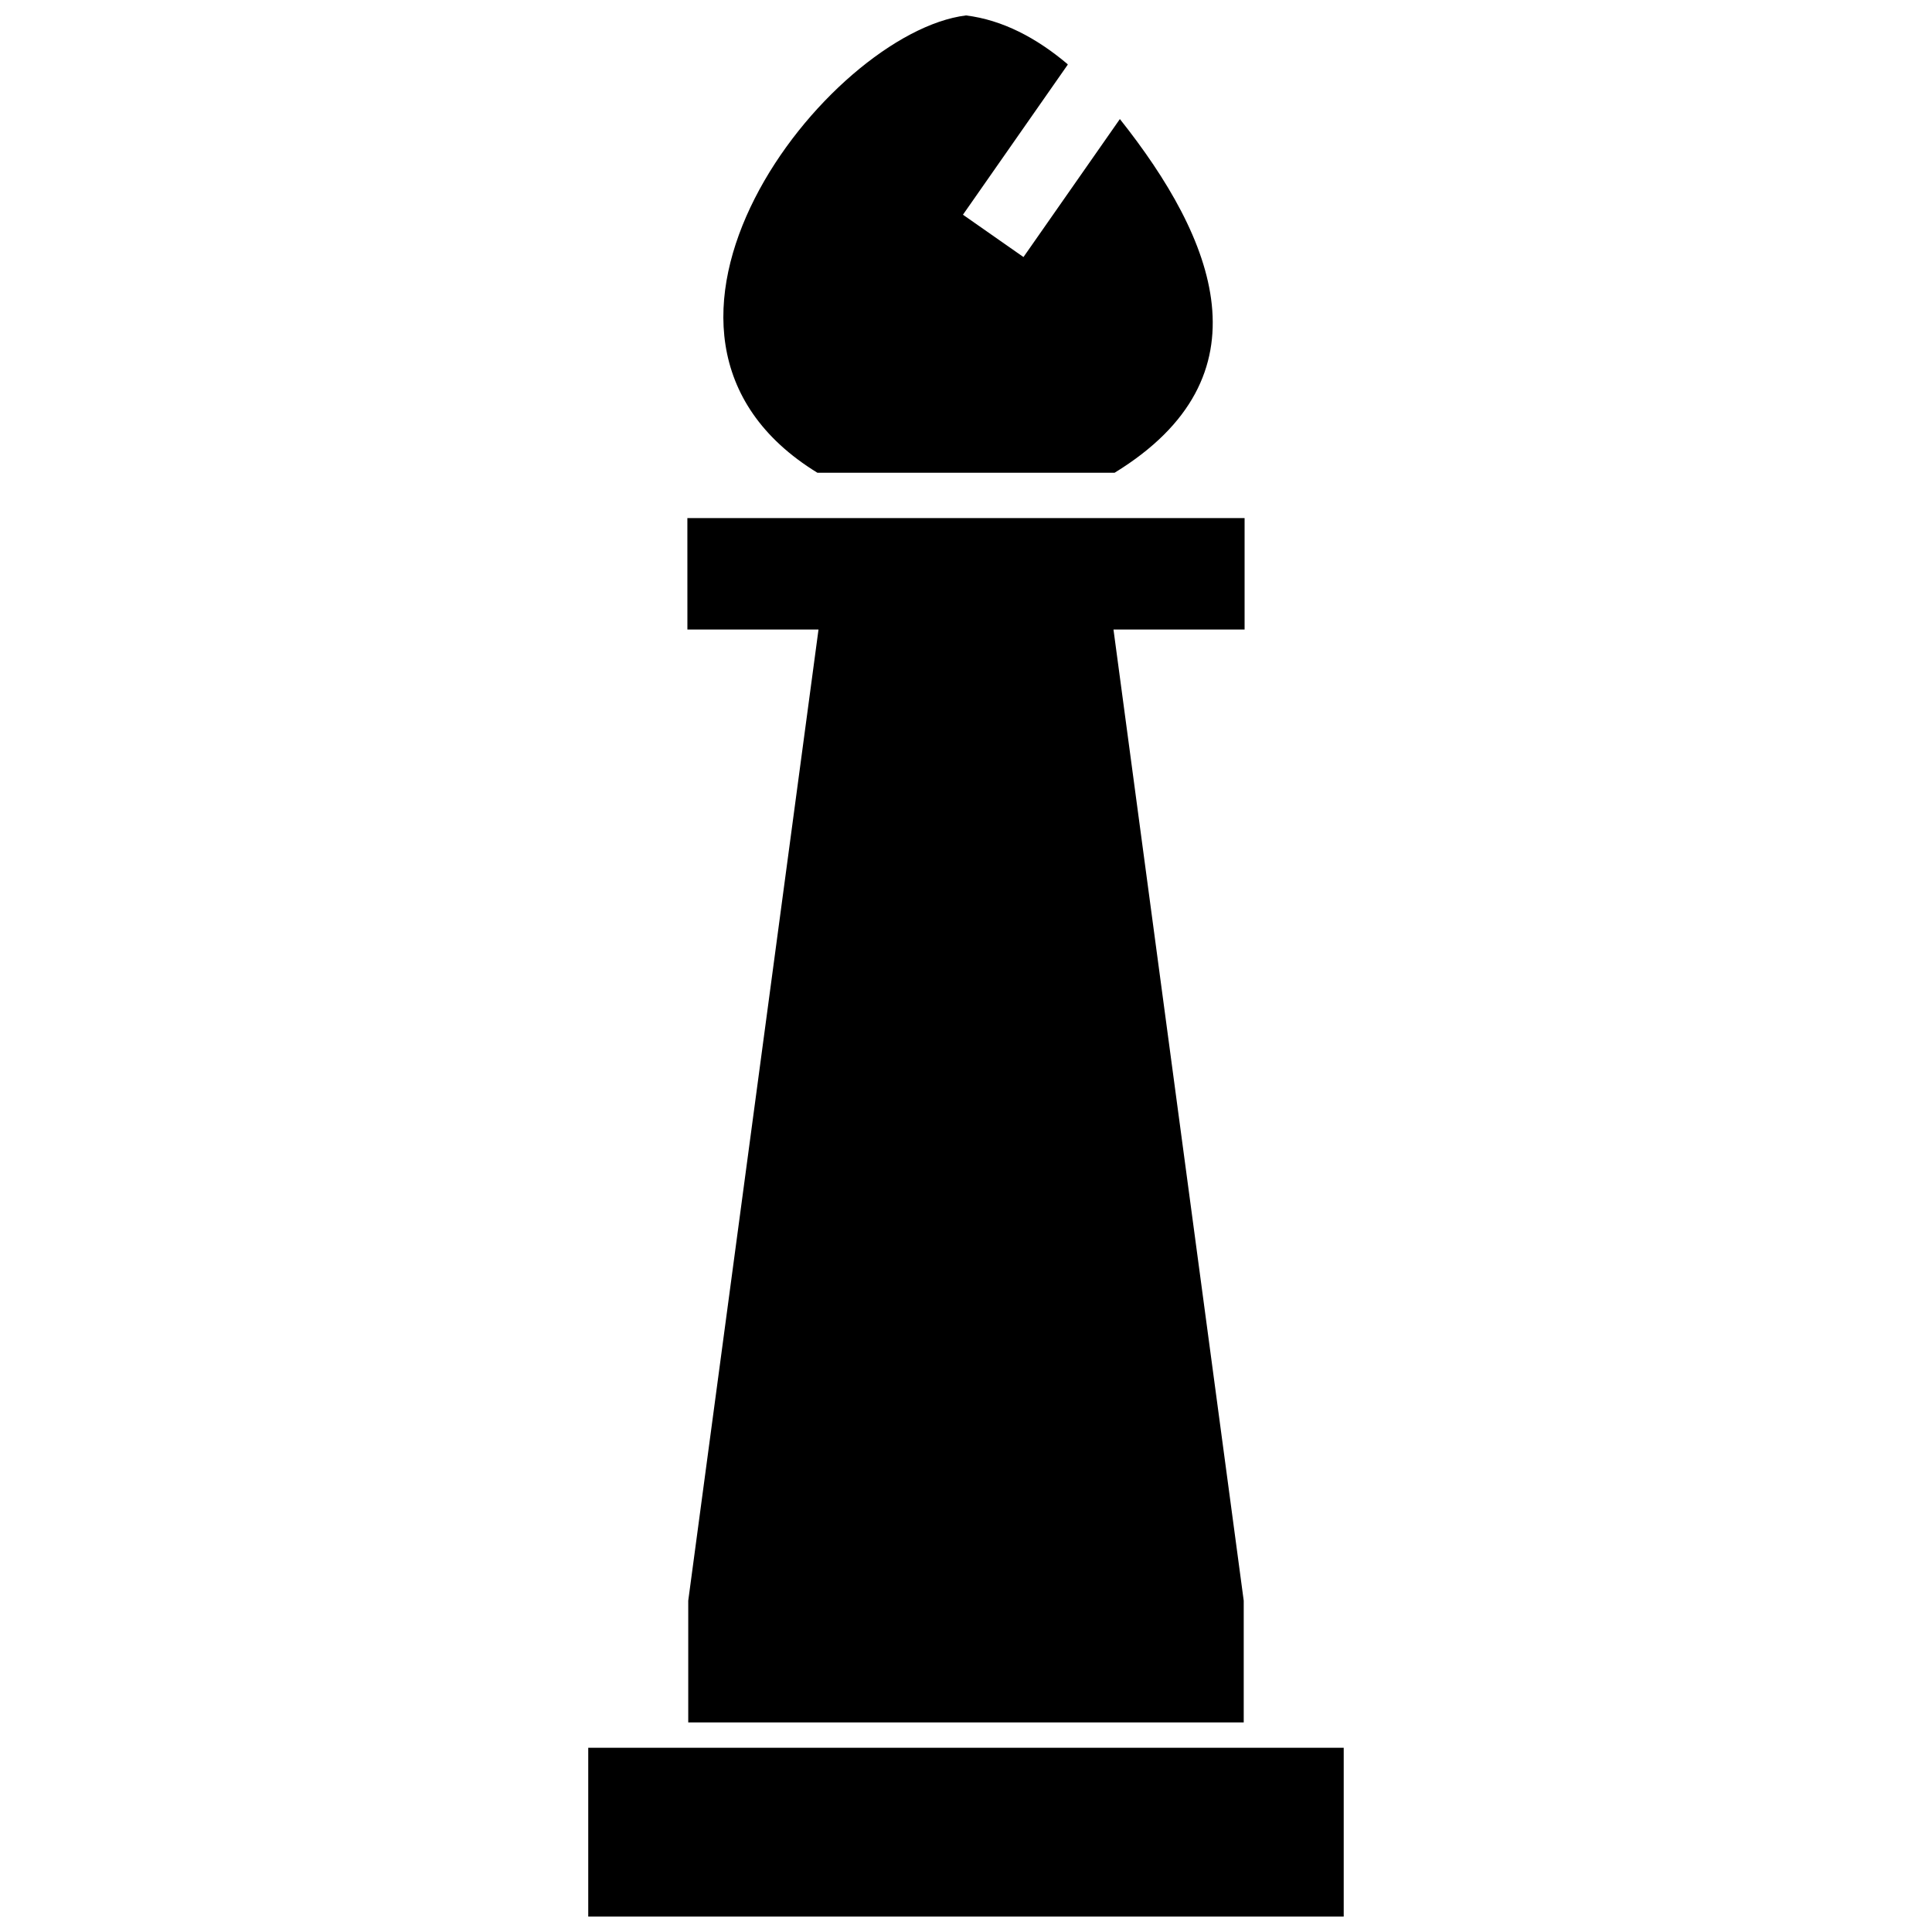 <?xml version="1.0" encoding="UTF-8"?>
<!-- Uploaded to: SVG Repo, www.svgrepo.com, Generator: SVG Repo Mixer Tools -->
<svg width="800px" height="800px" version="1.1" viewBox="144 144 512 512" xmlns="http://www.w3.org/2000/svg">
 <defs>
  <clipPath id="b">
   <path d="m299 607h202v44.902h-202z"/>
  </clipPath>
  <clipPath id="a">
   <path d="m335 148.09h131v121.91h-131z"/>
  </clipPath>
 </defs>
 <path d="m326.16 281.3h147.67v29.527h-34.746l34.516 257.37v32.258h-147.21v-32.258l34.523-257.37h-34.746z" fill-rule="evenodd"/>
 <g clip-path="url(#b)">
  <path d="m299.89 607.18h200.21v44.727h-200.21z" fill-rule="evenodd"/>
 </g>
 <g clip-path="url(#a)">
  <path d="m360.63 269.29c-60.117-36.844 2.715-116.66 39.367-121.2 9.691 1.199 18.684 5.953 26.863 12.863l0.117 0.164-27.785 39.785 16.039 11.219 25.547-36.57c25.188 31.715 40.23 68.219-1.406 93.738z" fill-rule="evenodd"/>
 </g>
</svg>